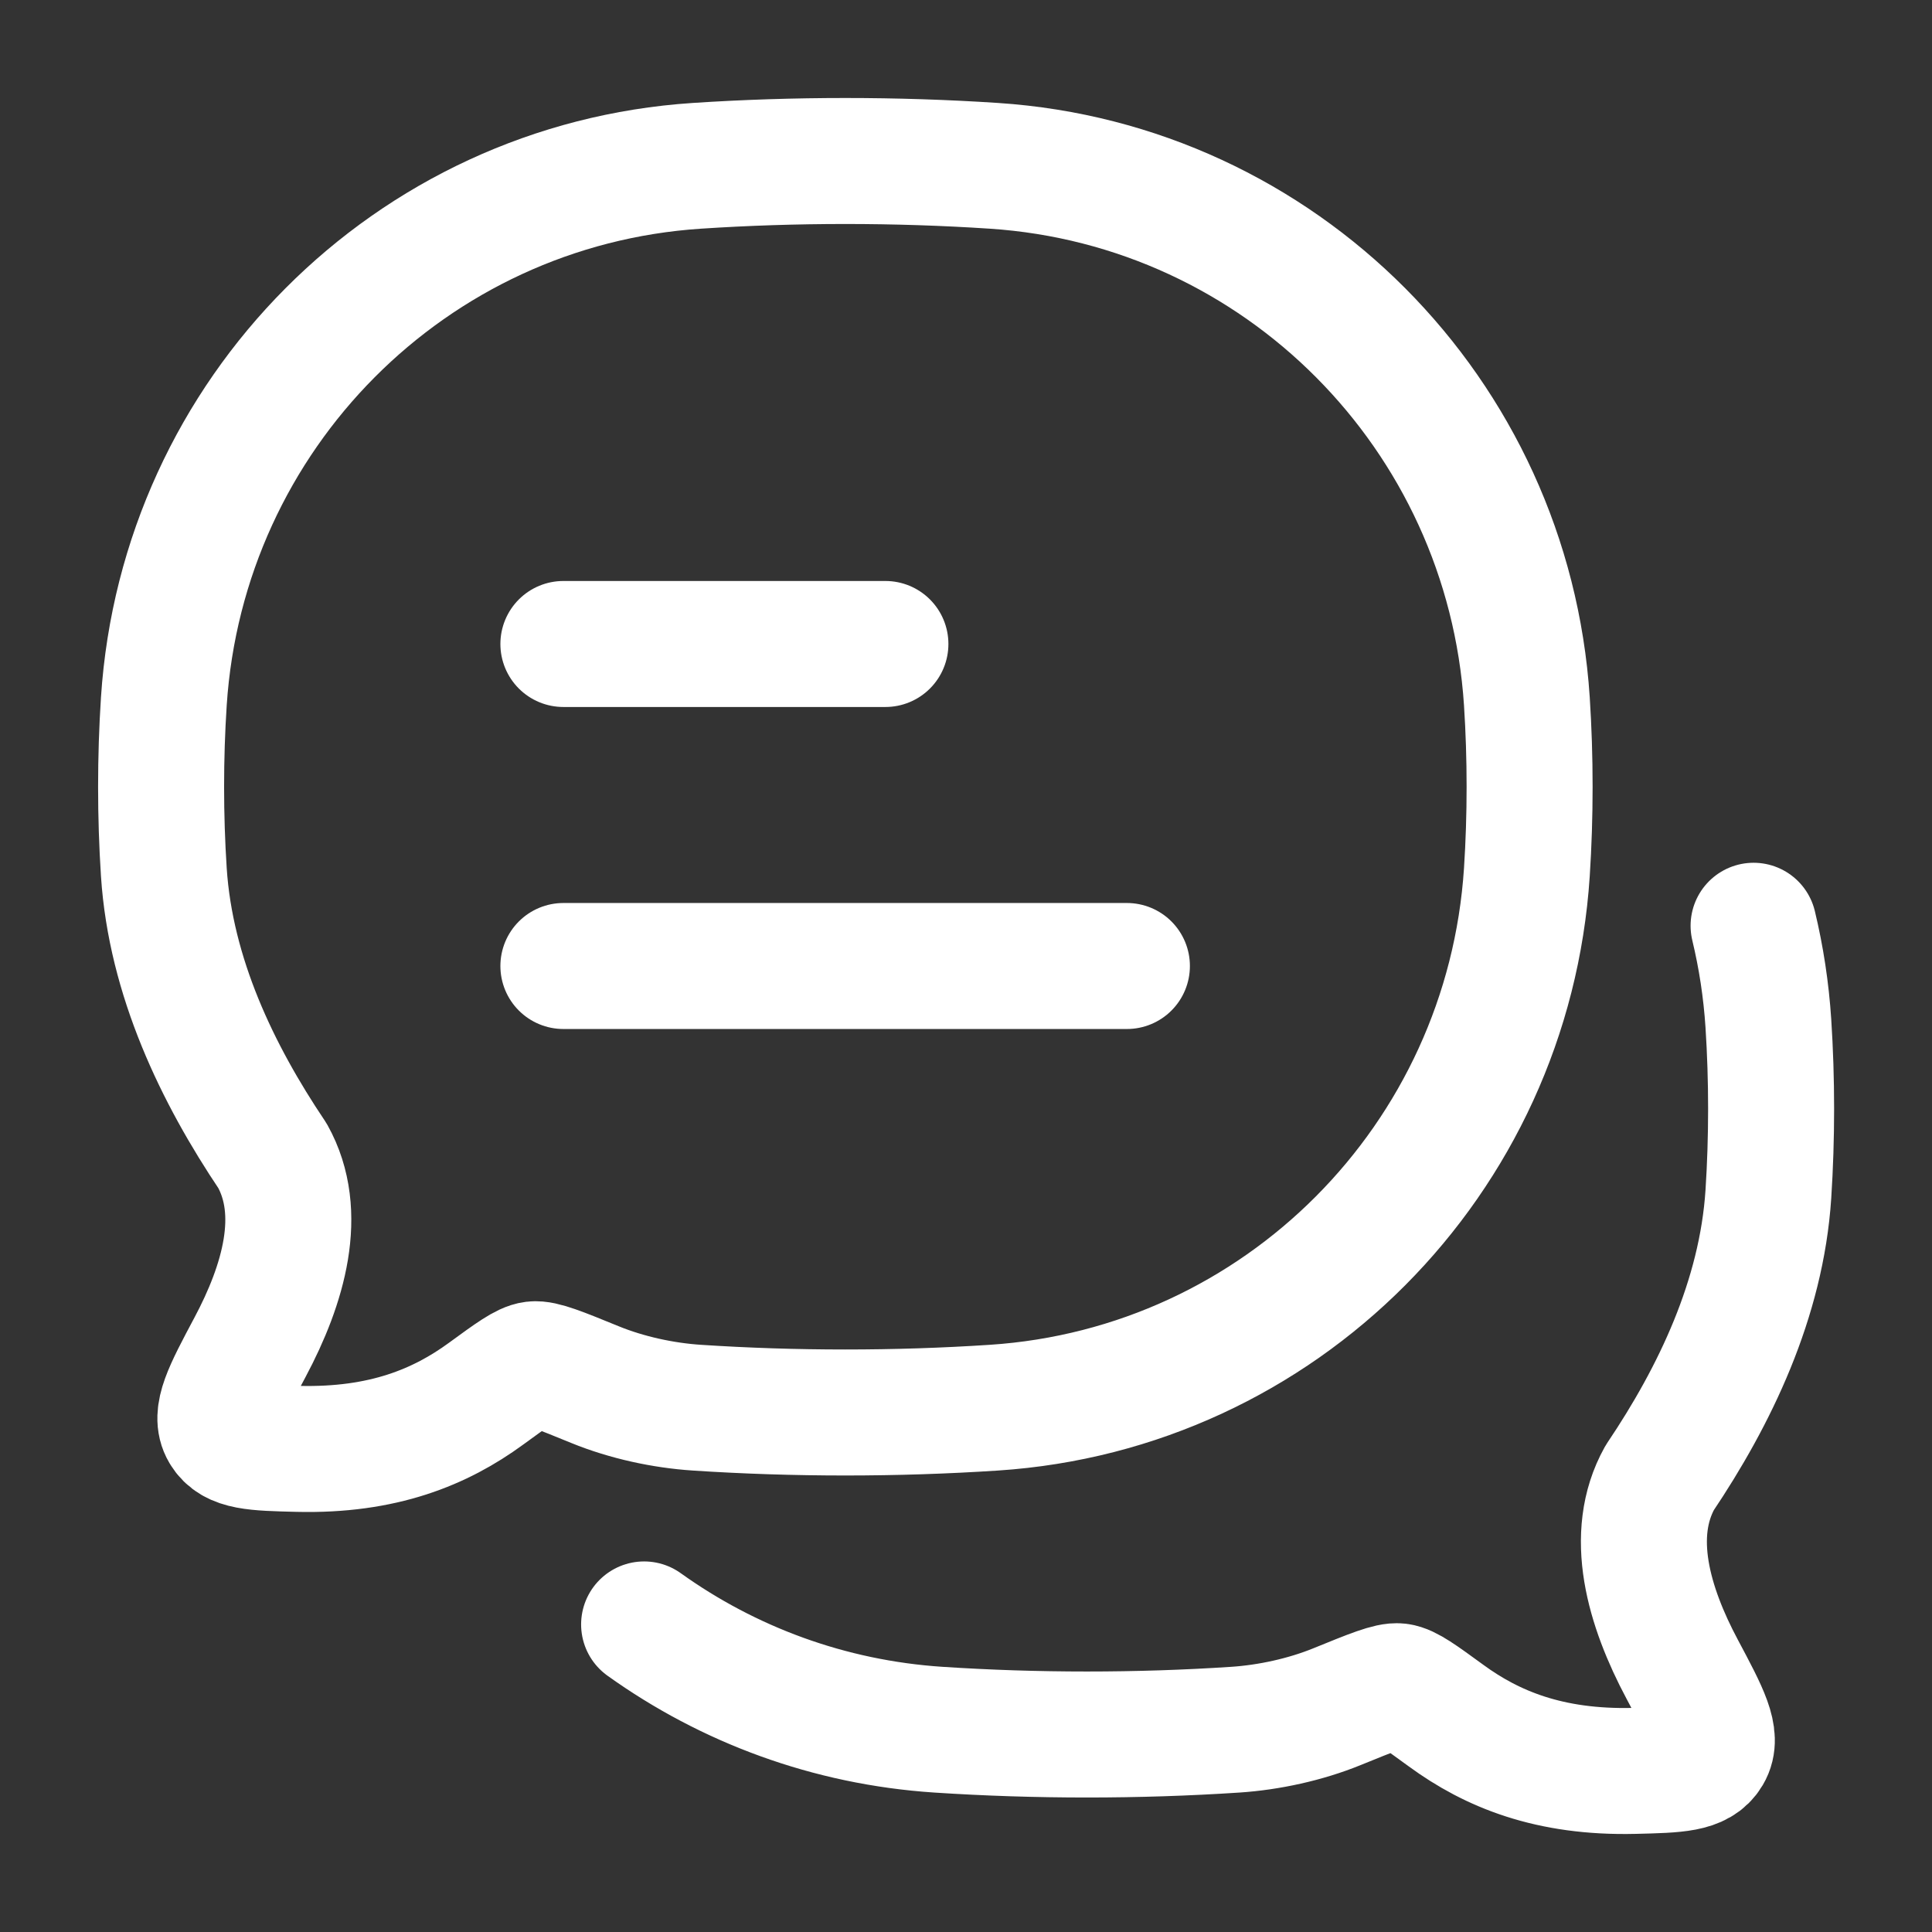 <svg width="46" height="46" viewBox="0 0 46 46" fill="none" xmlns="http://www.w3.org/2000/svg">
<rect x="0" y="0" width="46" height="46" fill="#333333" stroke="none"/>
<path d="M23.664 33.516C30.479 33.068 35.907 27.613 36.354 20.766C36.441 19.426 36.441 18.038 36.354 16.698C35.907 9.851 30.479 4.397 23.664 3.948C21.339 3.795 18.912 3.795 16.591 3.948C9.777 4.397 4.348 9.851 3.901 16.698C3.814 18.038 3.814 19.426 3.901 20.766C4.064 23.26 5.177 25.569 6.488 27.519C7.249 28.884 6.747 30.587 5.954 32.075C5.383 33.148 5.097 33.685 5.326 34.072C5.556 34.46 6.068 34.472 7.093 34.497C9.12 34.546 10.487 33.977 11.572 33.184C12.188 32.734 12.495 32.51 12.707 32.484C12.919 32.458 13.337 32.628 14.171 32.969C14.921 33.275 15.792 33.464 16.591 33.516C18.912 33.669 21.339 33.669 23.664 33.516Z" stroke="white" stroke-width="3" stroke-linejoin="round"/>
<path d="M15.336 38.677C17.335 40.109 19.737 41.011 22.341 41.183C24.666 41.336 27.093 41.336 29.414 41.183C30.213 41.13 31.084 40.941 31.834 40.635C32.668 40.295 33.086 40.125 33.298 40.15C33.51 40.176 33.818 40.402 34.433 40.85C35.518 41.643 36.885 42.213 38.912 42.164C39.937 42.139 40.449 42.127 40.679 41.739C40.908 41.352 40.623 40.815 40.051 39.742C39.258 38.254 38.756 36.55 39.517 35.185C40.828 33.236 41.941 30.927 42.104 28.433C42.191 27.093 42.191 25.705 42.104 24.365C42.052 23.57 41.933 22.794 41.752 22.042" stroke="white" stroke-width="3" stroke-linecap="round" stroke-linejoin="round"/>
<path d="M13.414 23H26.831M13.414 15.333H21.081" stroke="white" stroke-width="3" stroke-linecap="round" stroke-linejoin="round"/>
</svg>
